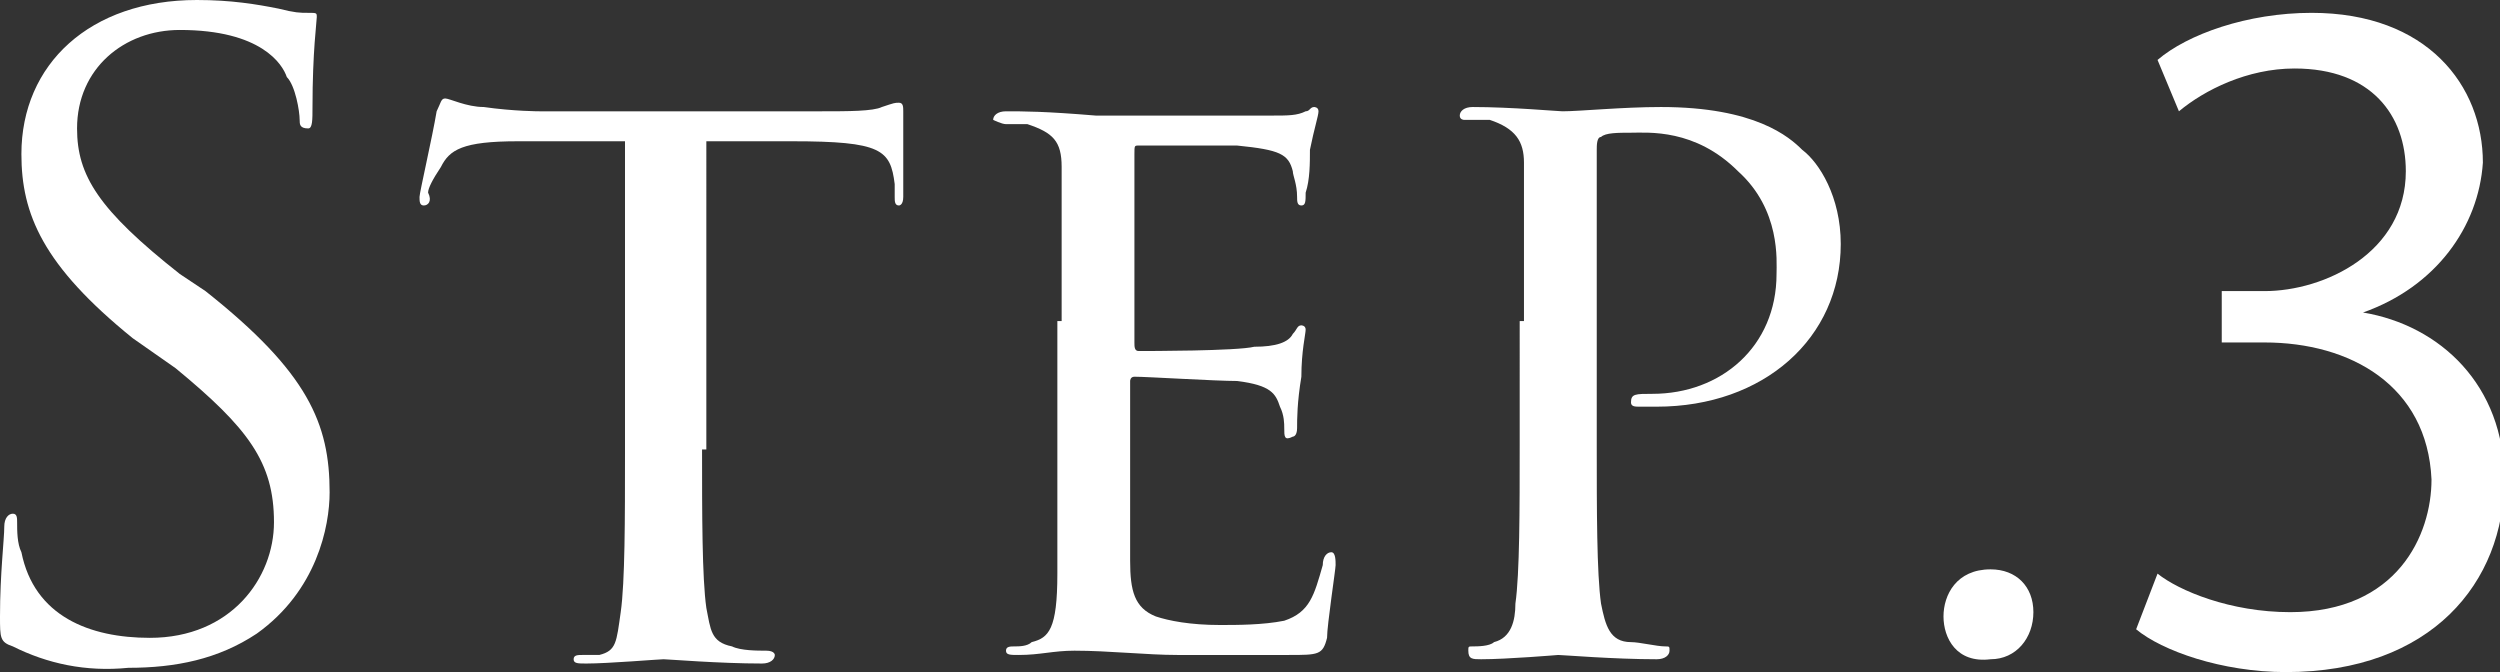<?xml version="1.0" encoding="utf-8"?>
<!-- Generator: Adobe Illustrator 22.1.0, SVG Export Plug-In . SVG Version: 6.00 Build 0)  -->
<svg version="1.1" id="レイヤー_1" xmlns="http://www.w3.org/2000/svg" xmlns:xlink="http://www.w3.org/1999/xlink" x="0px"
	 y="0px" width="58.4px" height="15.7px" viewBox="0 0 58.4 15.7" style="enable-background:new 0 0 58.4 15.7;"
	 xml:space="preserve">
<rect x="0" y="0" width="58.4" height="15.7" fill="#333333" stroke="none"/>
<style type="text/css">
	.st0{fill:#FFFFFF;}
</style>
<g>
	<path class="st0" d="M0.3,15.1C0,15,0,14.9,0,14.4c0-1,0.1-1.8,0.1-2.1c0-0.2,0.1-0.3,0.2-0.3c0.1,0,0.1,0.1,0.1,0.2
		c0,0.2,0,0.5,0.1,0.7c0.3,1.5,1.6,2,3,2c1.9,0,2.9-1.4,2.9-2.7c0-1.4-0.6-2.2-2.3-3.6L3.1,7.9C1,6.2,0.5,5,0.5,3.6
		C0.5,1.5,2.1,0,4.6,0C5.4,0,6,0.1,6.5,0.2C6.9,0.3,7,0.3,7.2,0.3c0.2,0,0.2,0,0.2,0.1c0,0.1-0.1,0.8-0.1,2.1c0,0.3,0,0.5-0.1,0.5
		C7,3,7,2.9,7,2.8c0-0.2-0.1-0.8-0.3-1C6.6,1.5,6.1,0.7,4.2,0.7C2.9,0.7,1.8,1.6,1.8,3c0,1.1,0.5,1.9,2.4,3.4l0.6,0.4
		c2.4,1.9,2.9,3.1,2.9,4.7c0,0.8-0.3,2.3-1.7,3.3c-0.9,0.6-1.9,0.8-3,0.8C2,15.7,1.1,15.5,0.3,15.1z"/>
	<path class="st0" d="M16.4,10.5c0,1.5,0,3,0.1,3.7c0.1,0.5,0.1,0.8,0.6,0.9c0.2,0.1,0.6,0.1,0.8,0.1s0.2,0.1,0.2,0.1
		c0,0.1-0.1,0.2-0.3,0.2c-1,0-2.2-0.1-2.3-0.1s-1.3,0.1-1.8,0.1c-0.2,0-0.3,0-0.3-0.1c0-0.1,0.1-0.1,0.2-0.1s0.3,0,0.4,0
		c0.4-0.1,0.4-0.3,0.5-1c0.1-0.7,0.1-2.2,0.1-3.7V3.3c-0.7,0-1.7,0-2.5,0c-1.3,0-1.6,0.2-1.8,0.6c-0.2,0.3-0.3,0.5-0.3,0.6
		C10.1,4.7,10,4.8,9.9,4.8S9.8,4.7,9.8,4.6c0-0.1,0.3-1.4,0.4-2c0.1-0.2,0.1-0.3,0.2-0.3c0.1,0,0.5,0.2,0.9,0.2
		c0.7,0.1,1.3,0.1,1.3,0.1h6.6c0.6,0,1.2,0,1.4-0.1c0.3-0.1,0.3-0.1,0.4-0.1c0.1,0,0.1,0.1,0.1,0.2c0,0.6,0,1.9,0,2
		c0,0.2-0.1,0.2-0.1,0.2c-0.1,0-0.1-0.1-0.1-0.2c0-0.1,0-0.1,0-0.3c-0.1-0.8-0.3-1-2.4-1c-0.8,0-1.4,0-2,0V10.5z"/>
	<path class="st0" d="M24.8,7.5c0-2.6,0-3.1,0-3.6c0-0.6-0.2-0.8-0.8-1c-0.1,0-0.3,0-0.5,0c-0.1,0-0.3-0.1-0.3-0.1
		c0-0.1,0.1-0.2,0.3-0.2c0.4,0,0.9,0,2.1,0.1c0.1,0,3.7,0,4.1,0c0.4,0,0.6,0,0.8-0.1c0.1,0,0.1-0.1,0.2-0.1c0,0,0.1,0,0.1,0.1
		c0,0.1-0.1,0.4-0.2,0.9c0,0.3,0,0.7-0.1,1c0,0.2,0,0.3-0.1,0.3c-0.1,0-0.1-0.1-0.1-0.2c0-0.3-0.1-0.5-0.1-0.6
		c-0.1-0.4-0.3-0.5-1.3-0.6c-0.3,0-2.2,0-2.3,0c-0.1,0-0.1,0-0.1,0.2V8c0,0.1,0,0.2,0.1,0.2c0.2,0,2.3,0,2.7-0.1
		c0.5,0,0.8-0.1,0.9-0.3c0.1-0.1,0.1-0.2,0.2-0.2c0,0,0.1,0,0.1,0.1c0,0.1-0.1,0.5-0.1,1.1c-0.1,0.6-0.1,1-0.1,1.2
		c0,0.2-0.1,0.2-0.1,0.2C30,10.3,30,10.2,30,10c0-0.1,0-0.3-0.1-0.5c-0.1-0.3-0.2-0.5-1-0.6c-0.5,0-2.1-0.1-2.4-0.1
		c-0.1,0-0.1,0.1-0.1,0.1v1.5c0,0.6,0,2.4,0,2.7c0,0.7,0.1,1.1,0.6,1.3c0.3,0.1,0.8,0.2,1.5,0.2c0.4,0,1,0,1.5-0.1
		c0.6-0.2,0.7-0.6,0.9-1.3c0-0.2,0.1-0.3,0.2-0.3c0.1,0,0.1,0.2,0.1,0.3c0,0.1-0.2,1.4-0.2,1.7c-0.1,0.4-0.2,0.4-0.9,0.4
		c-1.3,0-1.9,0-2.6,0c-0.7,0-1.6-0.1-2.4-0.1c-0.5,0-0.8,0.1-1.3,0.1c-0.2,0-0.3,0-0.3-0.1c0-0.1,0.1-0.1,0.2-0.1
		c0.1,0,0.3,0,0.4-0.1c0.4-0.1,0.6-0.3,0.6-1.6c0-0.7,0-1.5,0-3V7.5z"/>
	<path class="st0" d="M35.6,7.5c0-2.8,0-3.1,0-3.7c0-0.5-0.2-0.8-0.8-1c-0.1,0-0.5,0-0.6,0c0,0-0.1,0-0.1-0.1c0-0.1,0.1-0.2,0.3-0.2
		c0.9,0,2,0.1,2.1,0.1c0.4,0,1.4-0.1,2.3-0.1c2.2,0,3,0.7,3.3,1c0.4,0.3,0.9,1.1,0.9,2.2c0,2.2-1.8,3.8-4.3,3.8c-0.1,0-0.3,0-0.4,0
		c-0.1,0-0.2,0-0.2-0.1c0-0.2,0.1-0.2,0.5-0.2c1.6,0,2.9-1.1,2.9-2.8c0-0.3,0.1-1.5-0.9-2.4c-1-1-2.1-0.9-2.5-0.9
		c-0.3,0-0.6,0-0.7,0.1c-0.1,0-0.1,0.2-0.1,0.3v6.9c0,1.5,0,3,0.1,3.7c0.1,0.5,0.2,0.9,0.7,0.9c0.2,0,0.6,0.1,0.8,0.1
		c0.1,0,0.1,0,0.1,0.1c0,0.1-0.1,0.2-0.3,0.2c-1,0-2.2-0.1-2.3-0.1c0,0-1.2,0.1-1.8,0.1c-0.2,0-0.3,0-0.3-0.2c0-0.1,0-0.1,0.1-0.1
		c0.1,0,0.4,0,0.5-0.1c0.4-0.1,0.5-0.5,0.5-0.9c0.1-0.7,0.1-2.2,0.1-3.7V7.5z"/>
	<path class="st0" d="M45.4,14.4c0-0.5,0.3-1.1,1.1-1.1c0.6,0,1,0.4,1,1s-0.4,1.1-1,1.1C45.7,15.5,45.4,14.9,45.4,14.4z"/>
	<path class="st0" d="M55.2,7.3c1.8,0.3,3.3,1.7,3.3,3.9c0,2.4-1.7,4.5-5.1,4.5c-1.5,0-2.9-0.5-3.5-1l0.5-1.3
		c0.5,0.4,1.7,0.9,3.1,0.9c2.5,0,3.3-1.8,3.3-3.1C56.7,9,54.9,8,52.9,8h-1V6.8h1c1.4,0,3.3-0.9,3.3-2.8c0-1.3-0.8-2.4-2.6-2.4
		c-1.1,0-2.1,0.5-2.7,1l-0.5-1.2c0.7-0.6,2.1-1.1,3.6-1.1c2.7,0,4,1.7,4,3.5C57.9,5.3,56.9,6.7,55.2,7.3L55.2,7.3z"/>
</g>
</svg>
